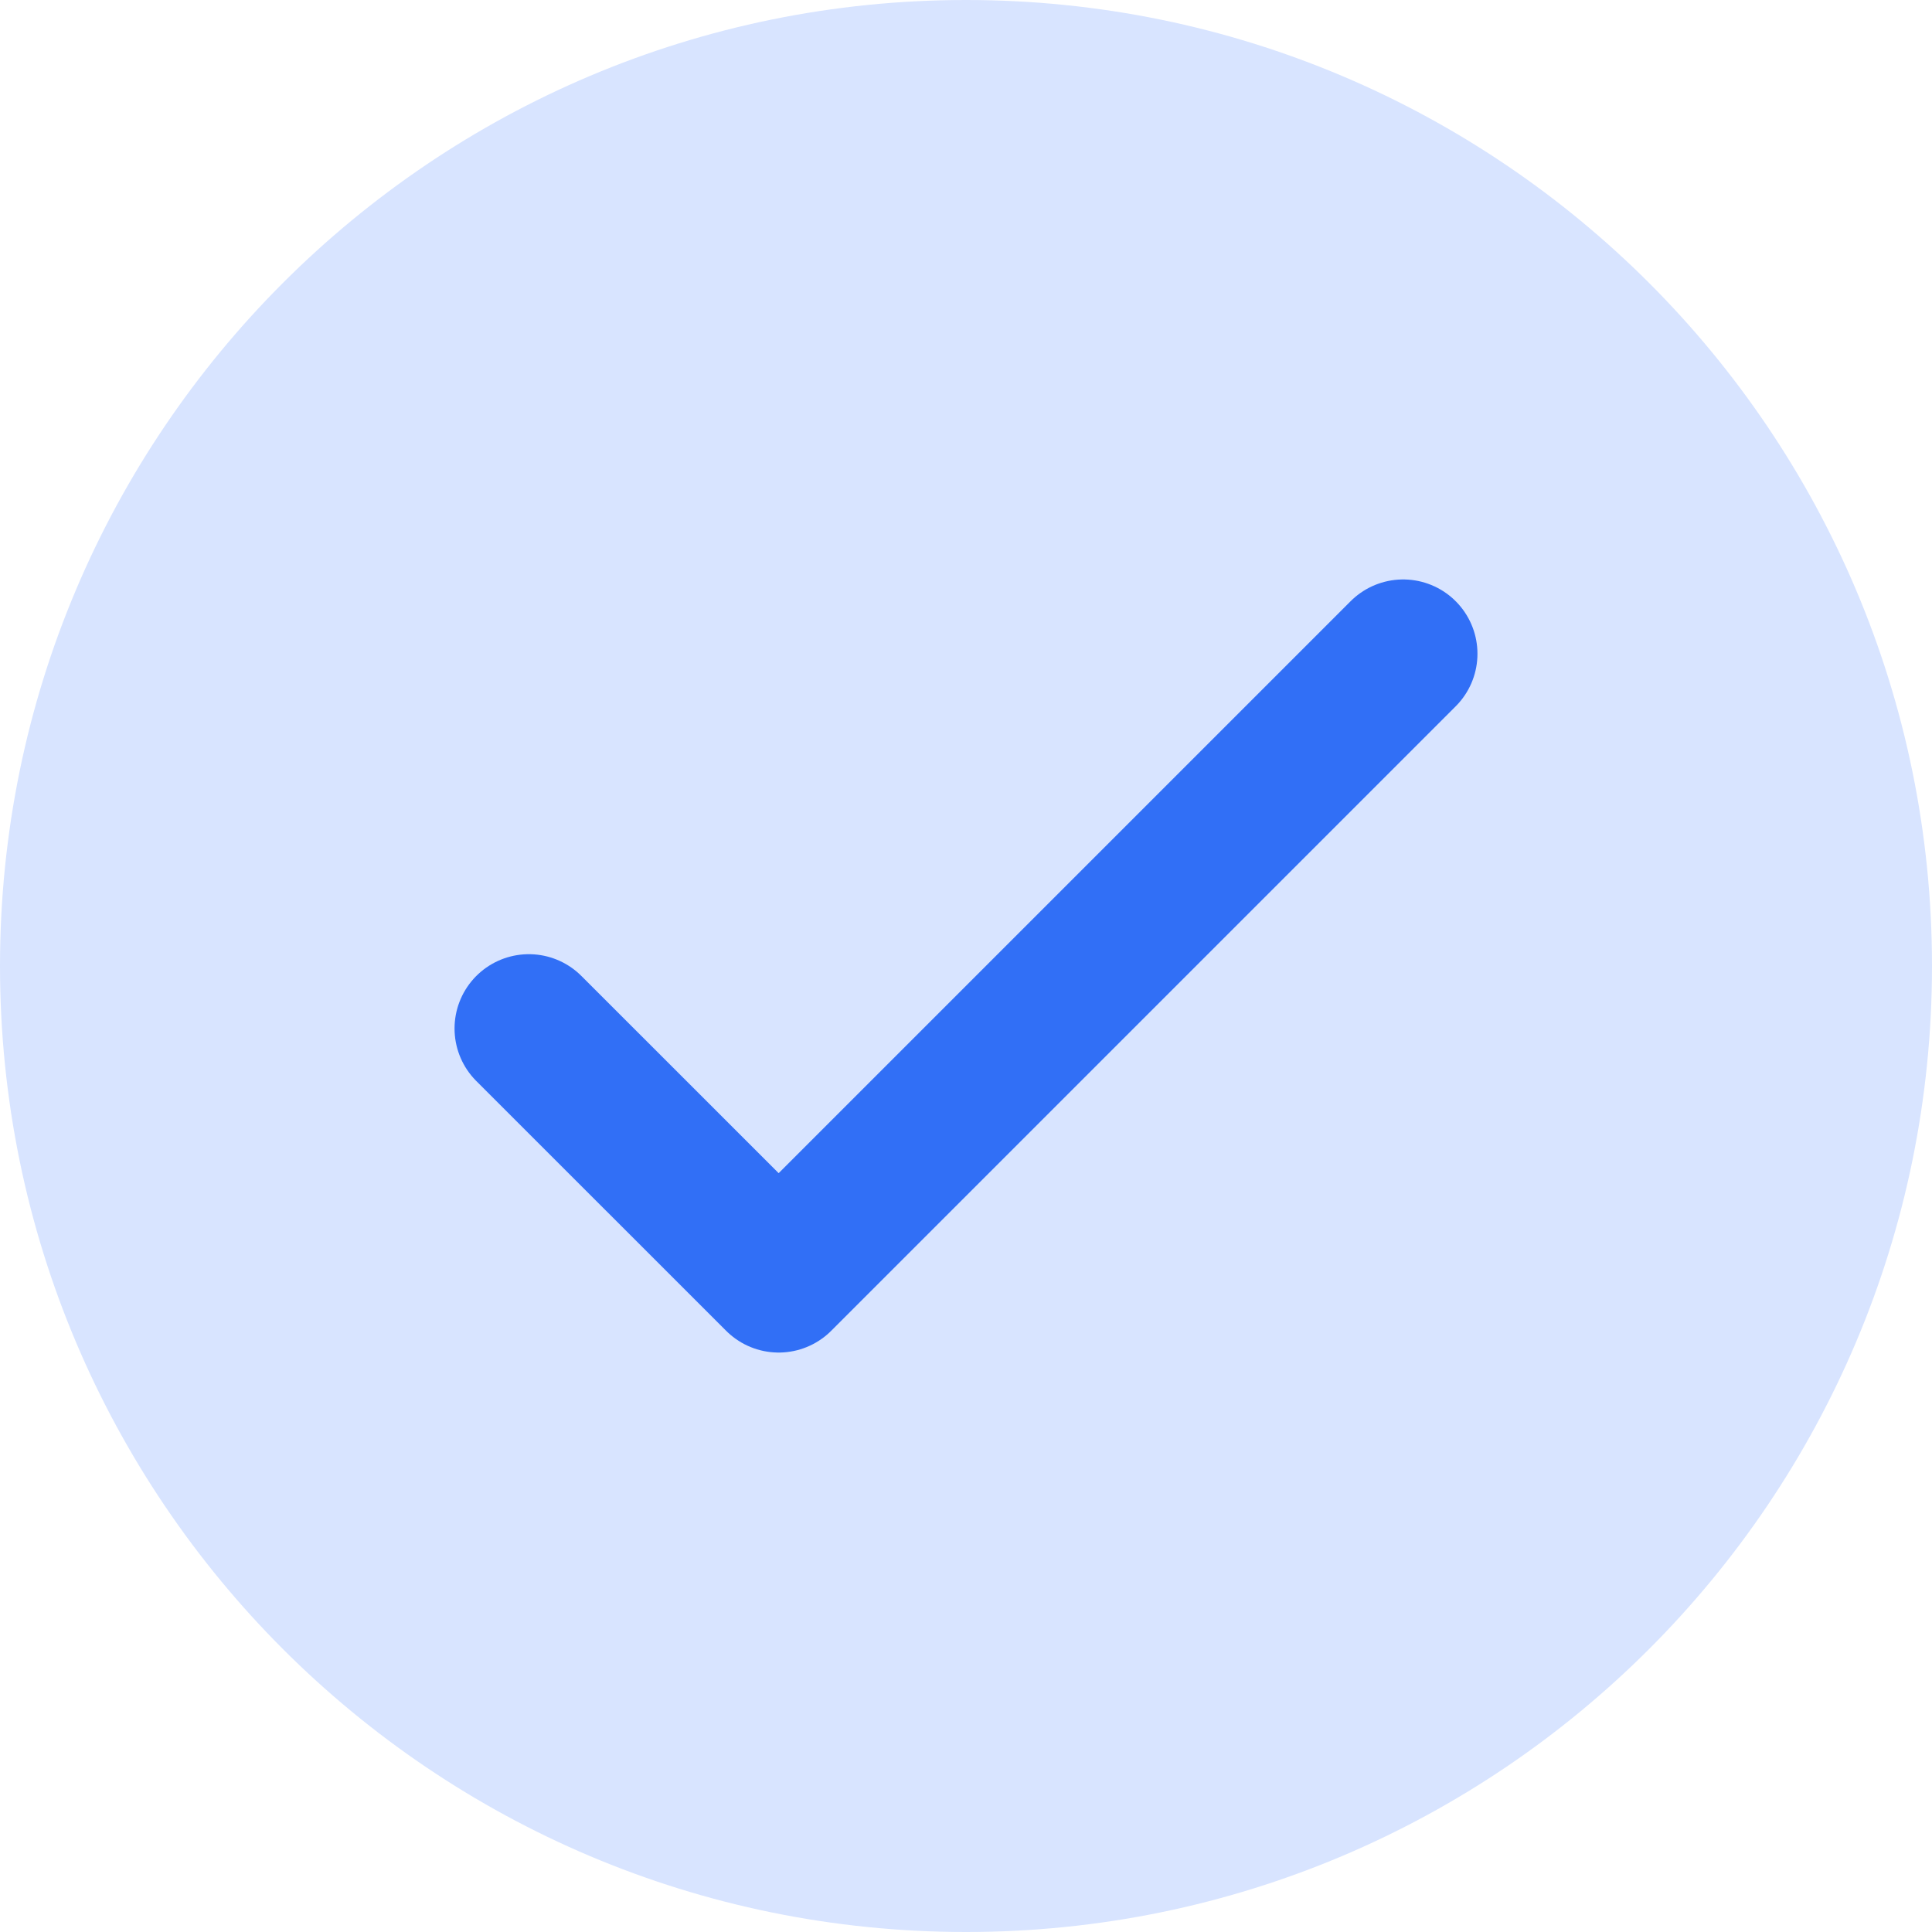 <svg width="26" height="26" viewBox="0 0 26 26" fill="none" xmlns="http://www.w3.org/2000/svg">
<path d="M13 26C20.18 26 26 20.18 26 13C26 5.82 20.18 0 13 0C5.82 0 0 5.82 0 13C0 20.18 5.82 26 13 26Z" fill="#D8E4FF"/>
<path d="M7.117 13.841L10.479 17.202L18.883 8.798" stroke="#316FF6" stroke-width="2" stroke-linecap="round" stroke-linejoin="round"/>
</svg>
